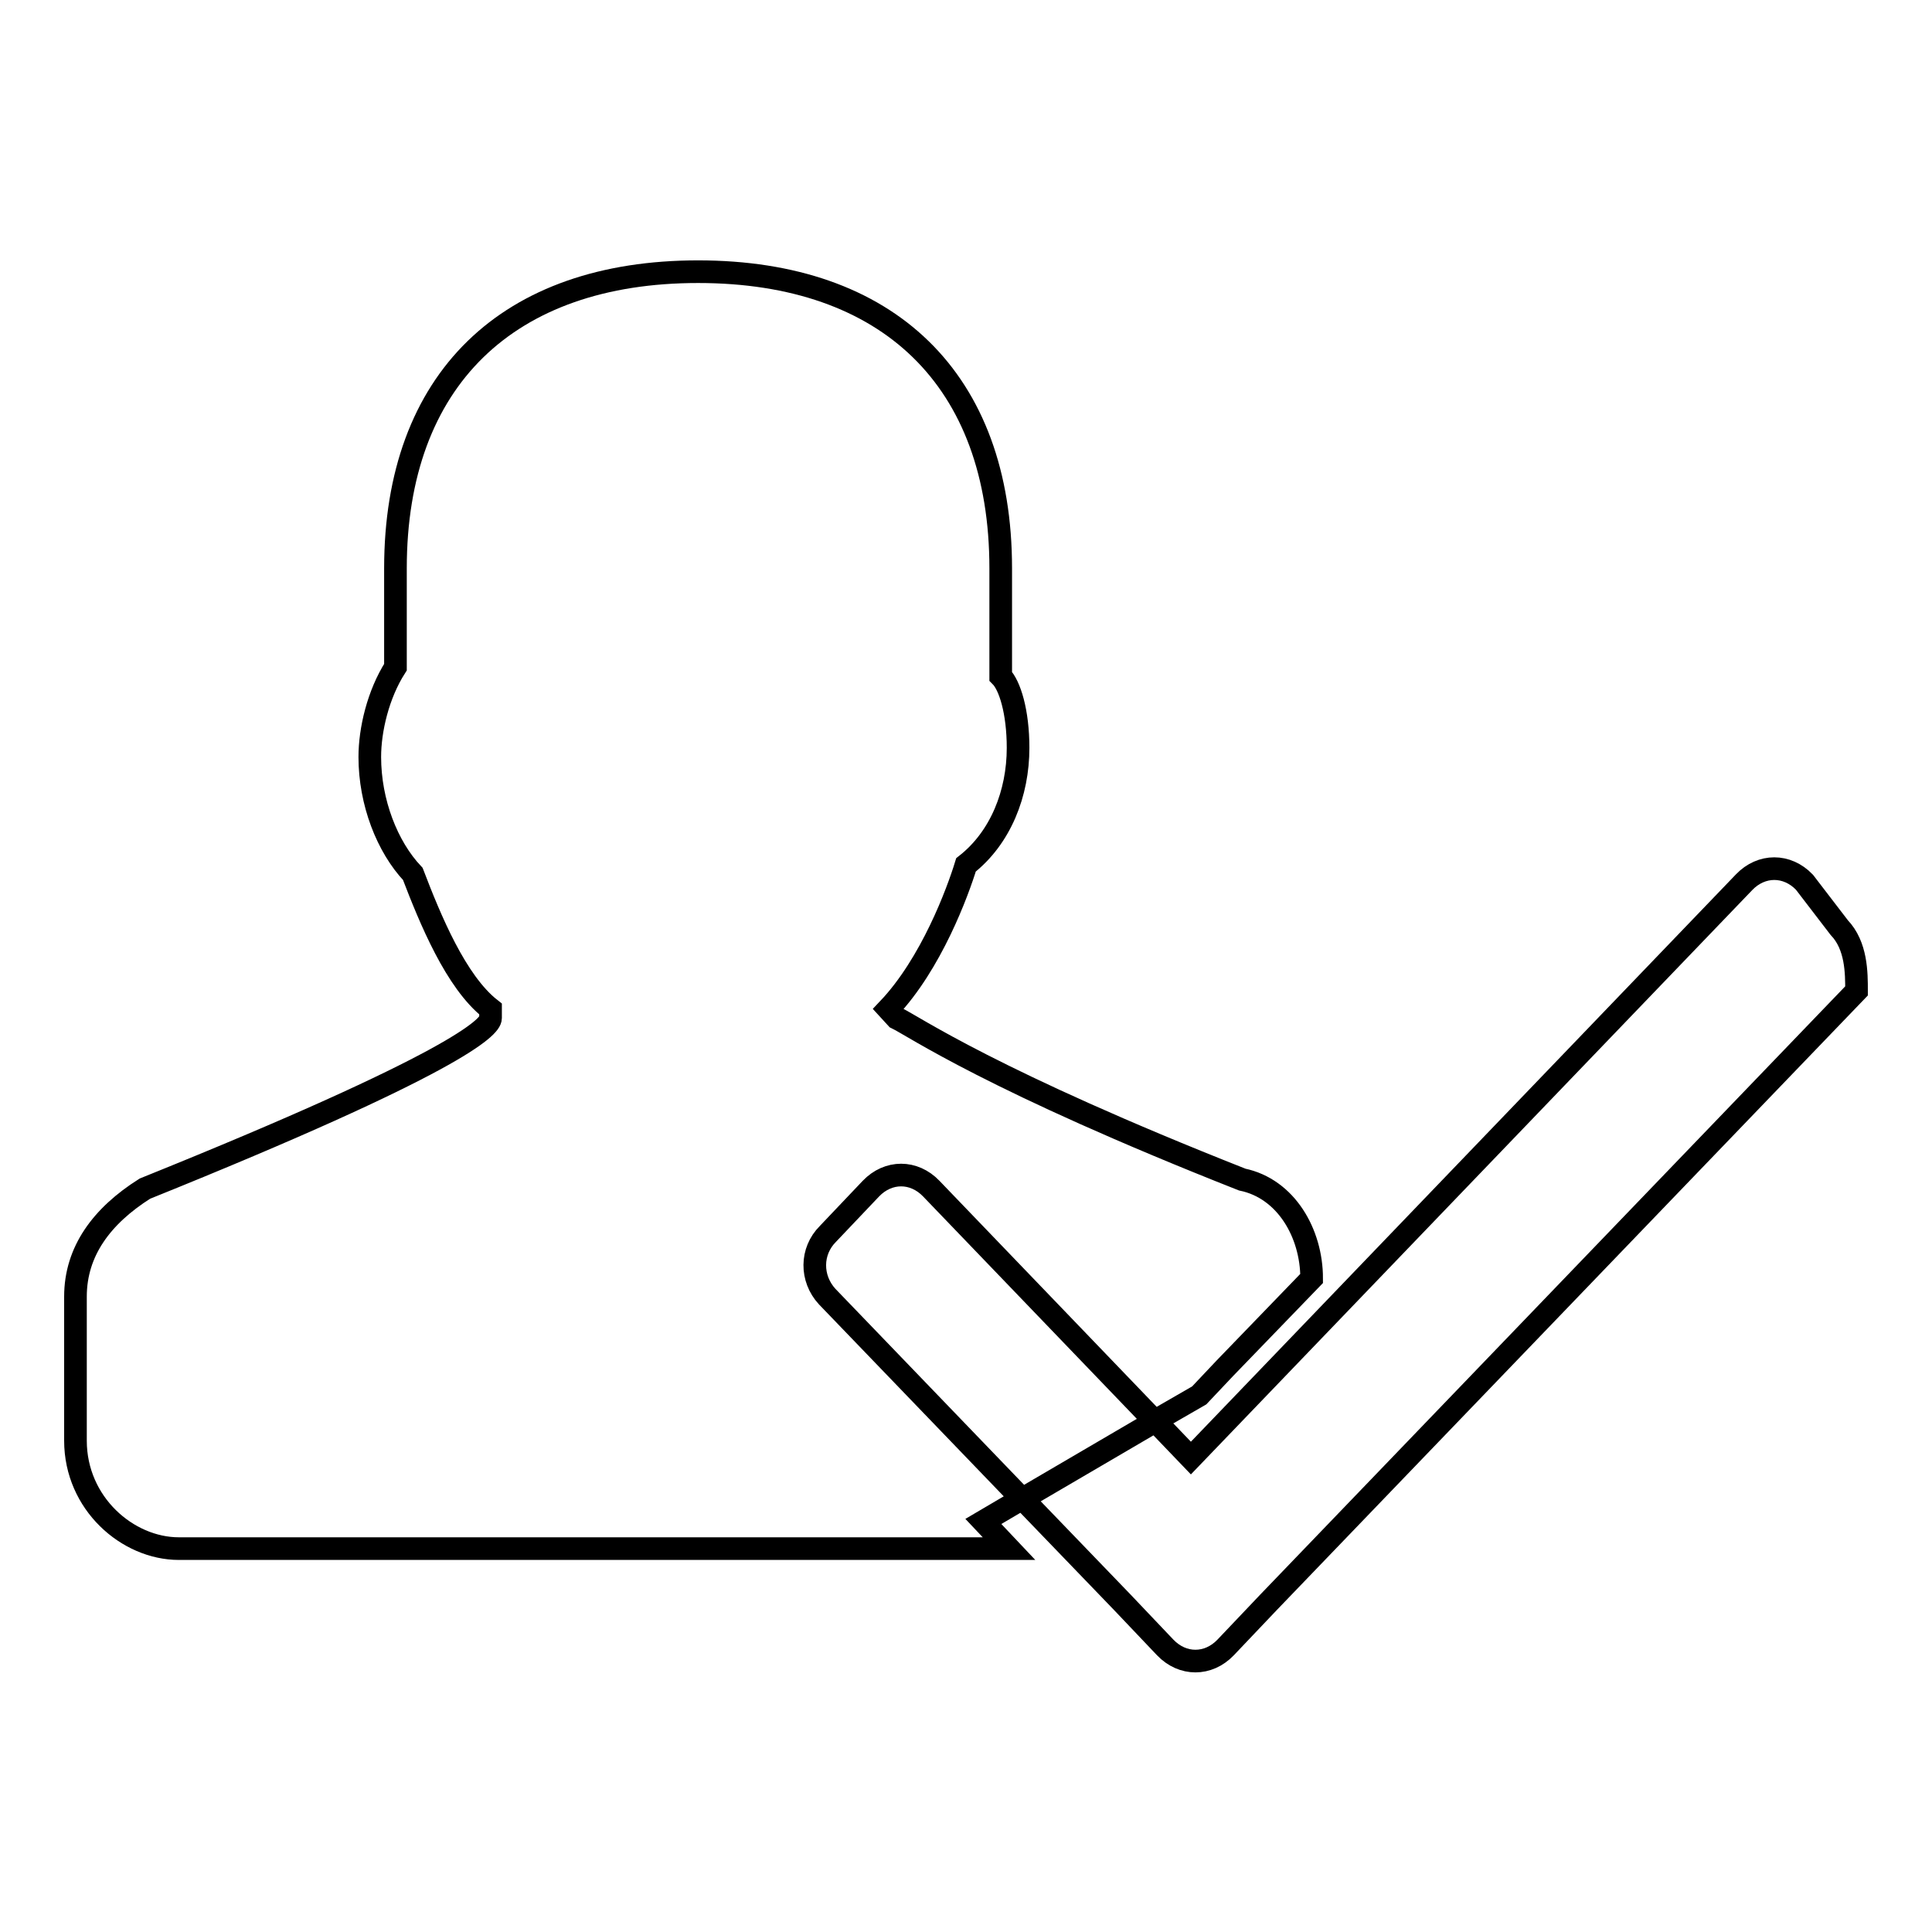 <?xml version="1.0" encoding="utf-8"?>
<!-- Svg Vector Icons : http://www.onlinewebfonts.com/icon -->
<!DOCTYPE svg PUBLIC "-//W3C//DTD SVG 1.1//EN" "http://www.w3.org/Graphics/SVG/1.1/DTD/svg11.dtd">
<svg version="1.1" xmlns="http://www.w3.org/2000/svg" xmlns:xlink="http://www.w3.org/1999/xlink" x="0px" y="0px" viewBox="0 0 256 256" enable-background="new 0 0 256 256" xml:space="preserve">
<g> <path stroke-width="3" fill-opacity="0" stroke="#000000"  d="M109.7,163.5l5.7-6c2.3-2.4,5.7-2.4,8,0l29.6,30.8l5.9-3.4l3.4-3.6l11.5-11.9c0-6-3.4-11.9-9.2-13.1 c-33.2-13.1-43.5-20.3-45.8-21.4l-1.1-1.2c5.7-6,9.2-15.5,10.3-19.1c4.6-3.6,6.9-9.5,6.9-15.5c0-4.8-1.1-8.3-2.3-9.5V75.3 c0-25-14.9-39.3-40.1-39.3c-25.2,0-40.1,14.3-40.1,39.3v13.1C50.1,92,49,96.7,49,100.3c0,6,2.3,11.9,5.7,15.5 c2.3,6,5.7,14.3,10.3,17.9v1.2c0,1.2-4.6,6-45.8,22.6c-5.7,3.6-9.2,8.3-9.2,14.3v19.1c0,8.3,6.9,14.3,13.7,14.3h110l-3.4-3.6l5.1-3 l-25.8-26.8C107.4,169.4,107.4,165.8,109.7,163.5z M243.7,122.9l-4.6-6c-2.3-2.4-5.7-2.4-8,0l-73.3,76.3l-4.7-4.9l-17.6,10.3 l13.2,13.7l5.7,6c2.3,2.4,5.7,2.4,8,0l5.7-6l77.9-81C246,128.9,246,125.3,243.7,122.9z"/></g>
</svg>